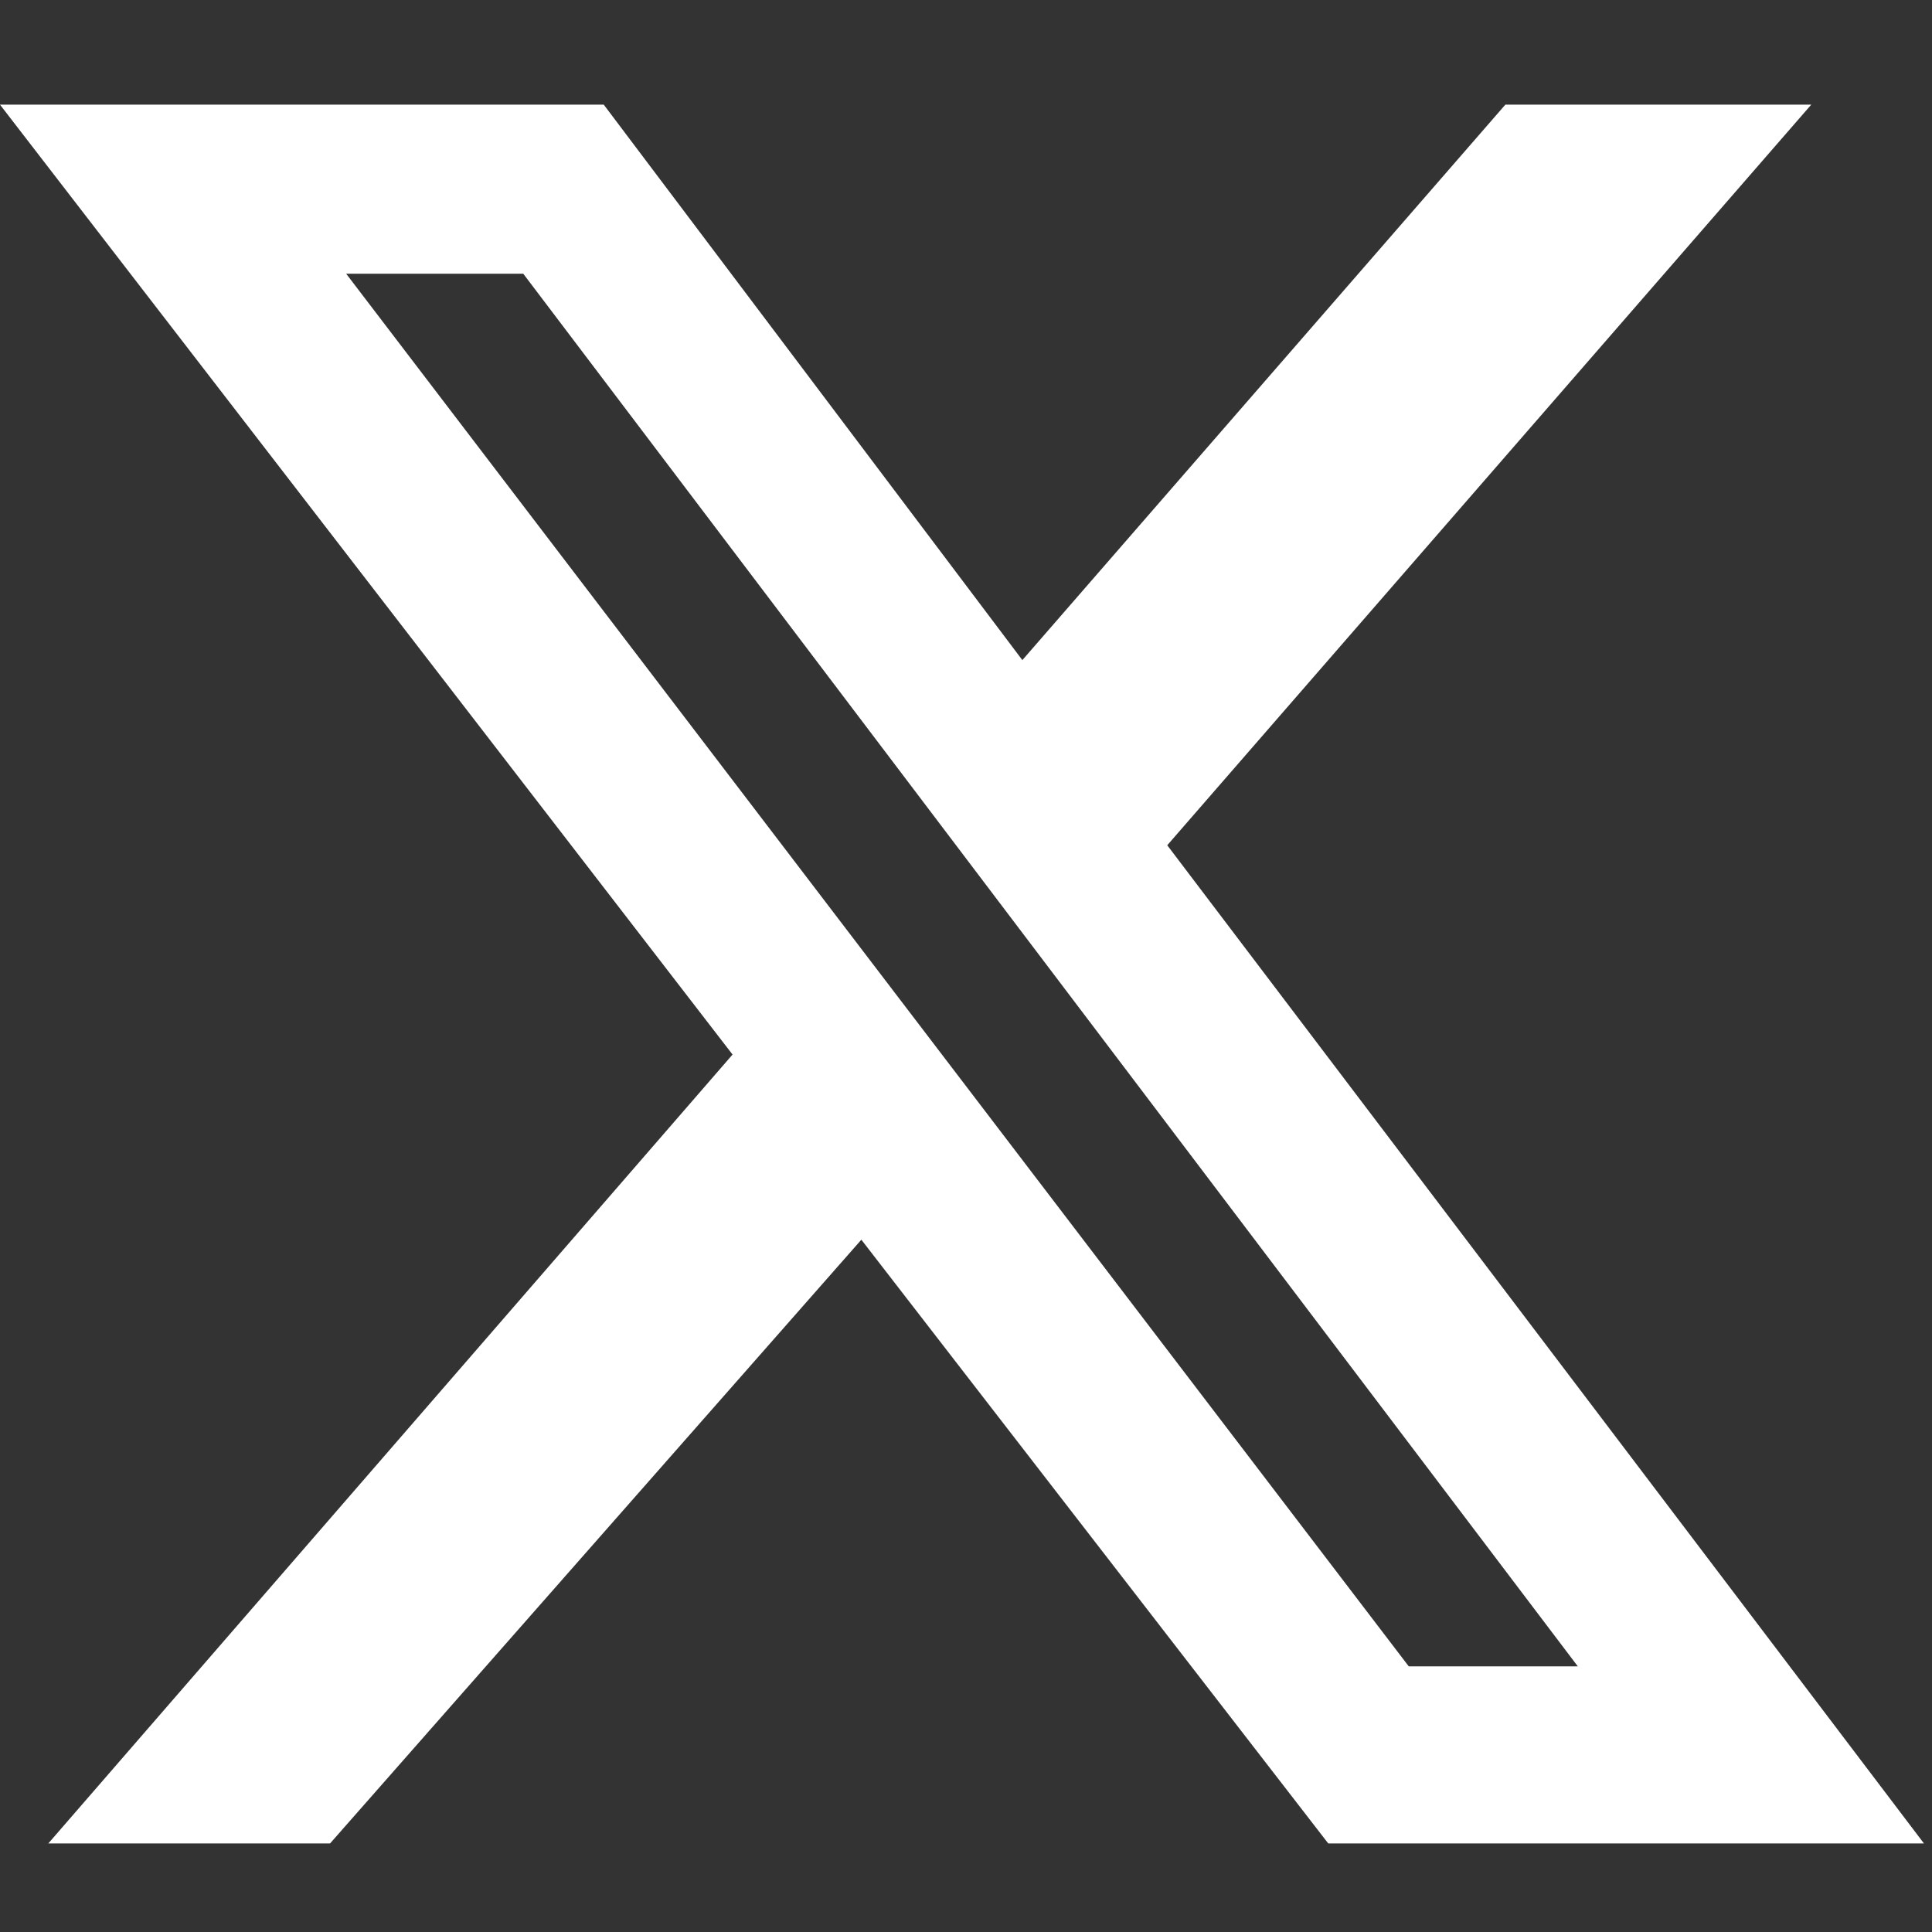 <?xml version="1.0" encoding="UTF-8"?>
<svg id="Layer_1" xmlns="http://www.w3.org/2000/svg" width="8.5mm" height="8.5mm" version="1.1" viewBox="0 0 24 24">
  <rect x="0" y="0" width="24" height="24" fill="#333333" stroke="none"/>
  <!-- Generator: Adobe Illustrator 29.6.0, SVG Export Plug-In . SVG Version: 2.1.1 Build 207)  -->
  <g id="XlzXfH">
    <path d="M22.5,1.3l-8,9.2,9.4,12.4h-7.4l-5.8-7.5-6.6,7.5H.6l8.5-9.8L0,1.3h7.5l5.2,6.9,6-6.9h3.6ZM19.6,20.7L6.5,3.4h-2.2l13.2,17.3h2Z" fill="#fff"/>
  </g>
</svg>